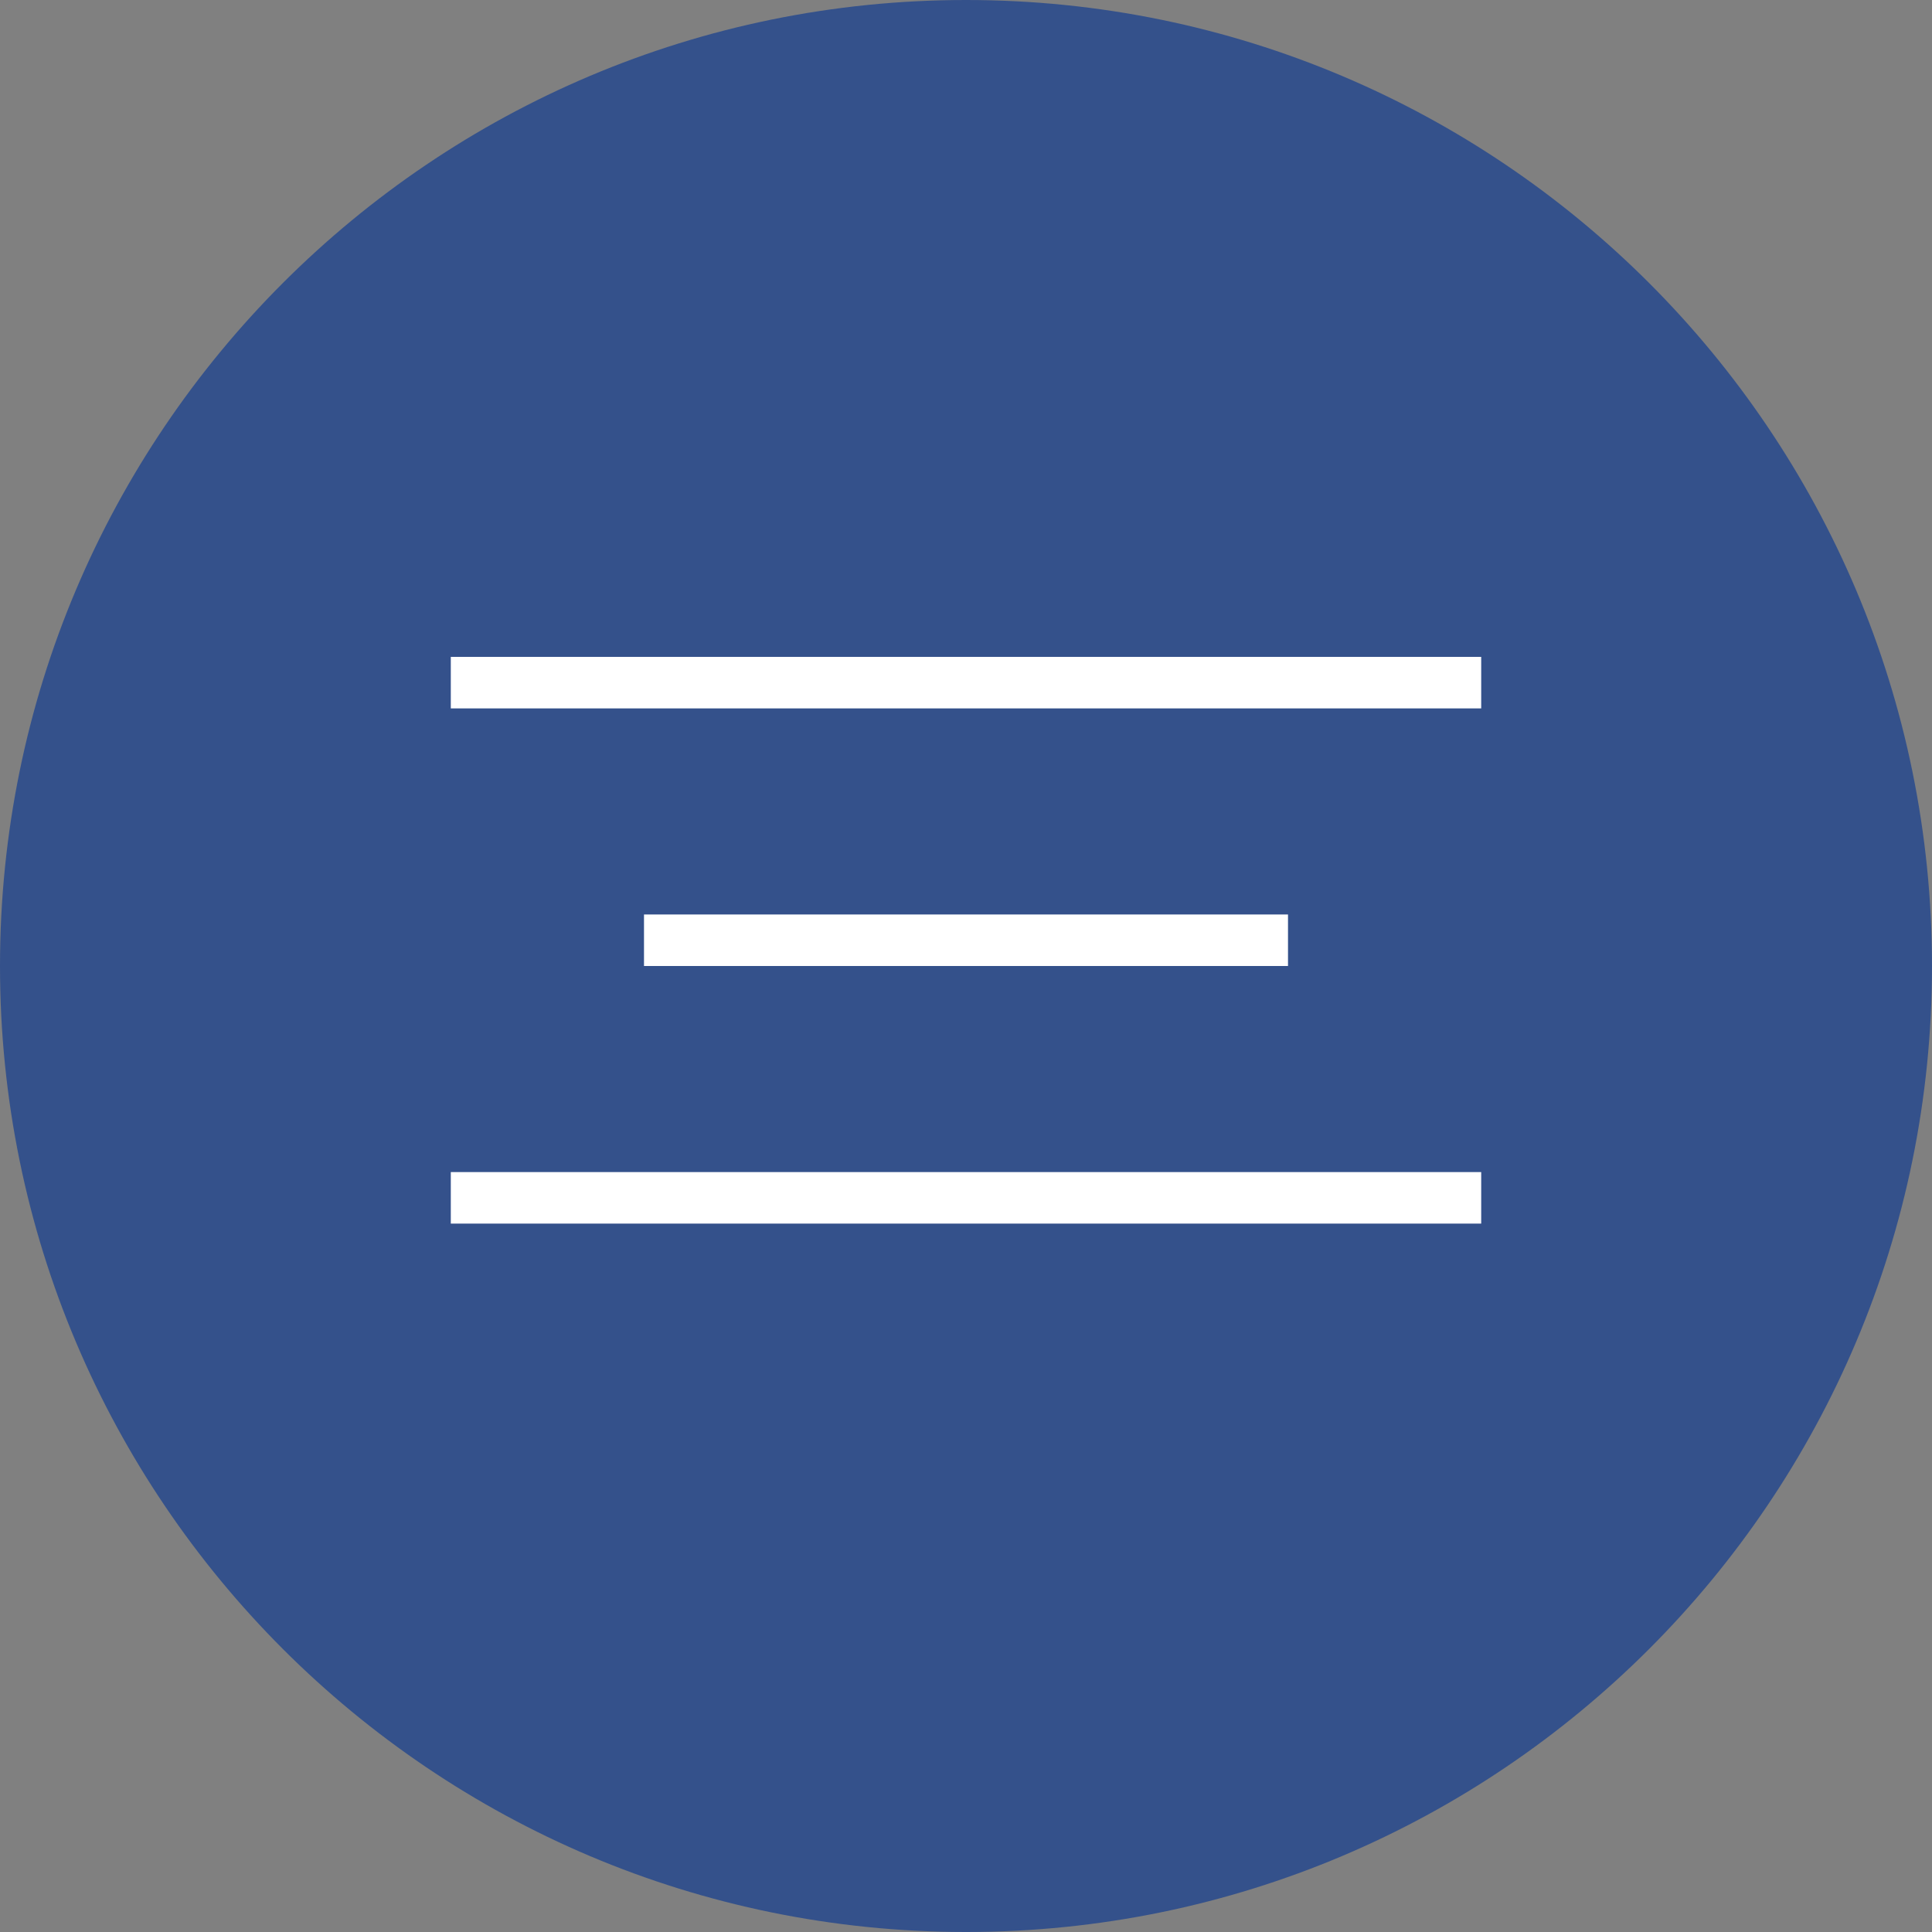 <?xml version="1.0" encoding="UTF-8"?> <svg xmlns="http://www.w3.org/2000/svg" width="150" height="150" viewBox="0 0 150 150" fill="none"><rect x="0" y="0" width="150" height="150" fill="#808080" stroke="none"/><g clip-path="url(#clip0_1831_1244)"><path d="M75 150C116.421 150 150 116.421 150 75C150 33.579 116.421 0 75 0C33.579 0 0 33.579 0 75C0 116.421 33.579 150 75 150Z" fill="#34518B"></path><path d="M35 53H115" stroke="white" stroke-width="4"></path><path d="M35 93H115" stroke="white" stroke-width="4"></path><path d="M50 73H100" stroke="white" stroke-width="4"></path></g><defs><clipPath id="clip0_1831_1244"><rect width="150" height="150" fill="white"></rect></clipPath></defs></svg> 